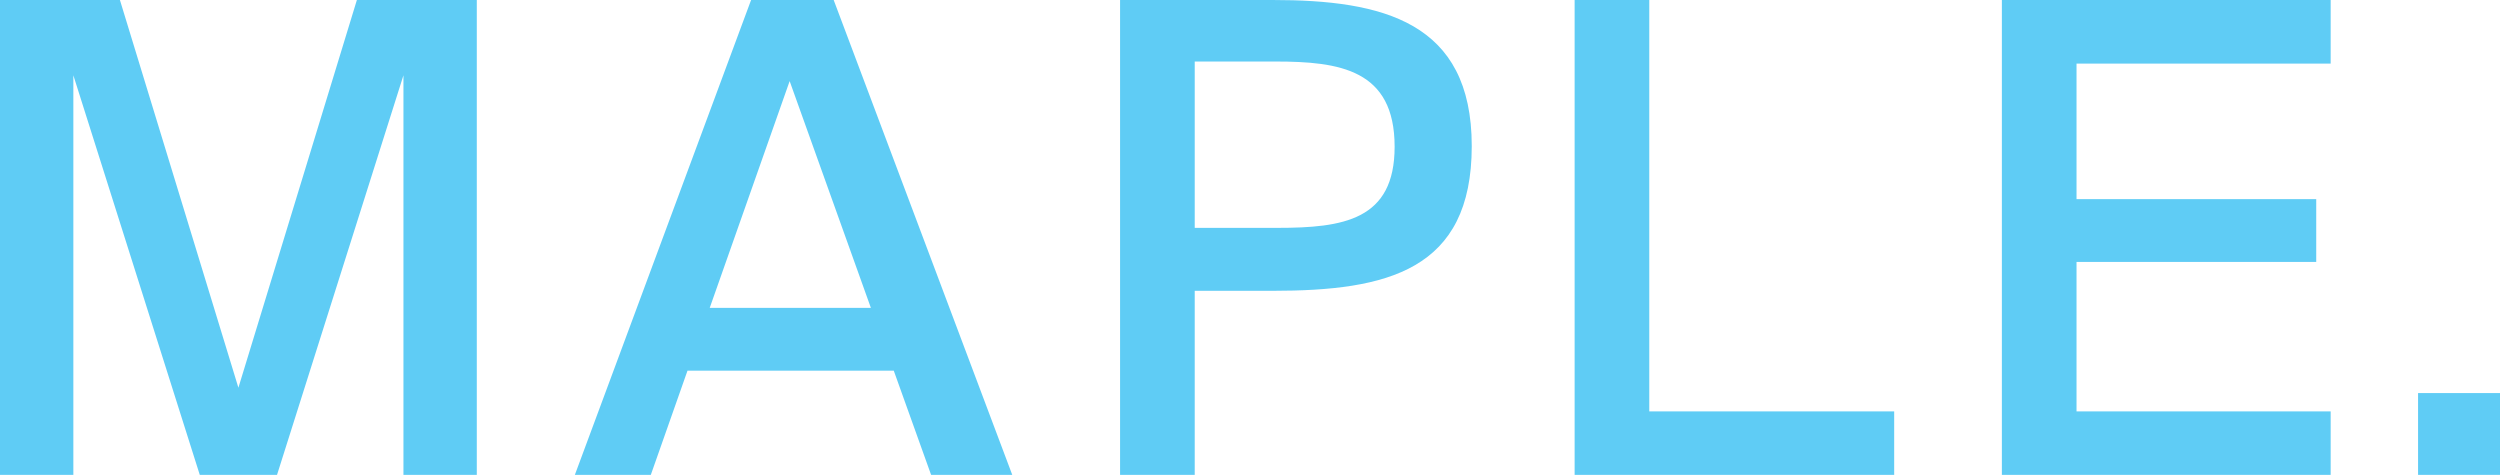 <?xml version="1.0" encoding="UTF-8"?><svg id="Layer_2" xmlns="http://www.w3.org/2000/svg" viewBox="0 0 192.22 36.51"><defs><style>.cls-1{fill:#5fccf5;}</style></defs><g id="Layer_1-2"><polygon class="cls-1" points="27.44 0 18.33 29.81 9.22 0 0 0 0 36.51 5.64 36.51 5.64 5.79 15.36 36.51 21.3 36.51 31.02 5.79 31.02 36.51 36.66 36.51 36.66 0 27.44 0"/><path class="cls-1" d="M60.72,6.25l6.24,17.42h-12.39l6.14-17.42ZM57.75,0l-13.55,36.51h5.84l2.82-8.01h15.86l2.87,8.01h6.24L64.1,0h-6.35Z"/><path class="cls-1" d="M91.86,4.73v12.79h6.35c5.09,0,9.02-.6,9.02-6.24,0-5.94-4.23-6.55-9.17-6.55,0,0-6.19,0-6.19,0ZM97.85,0c8.46,0,15.31,1.66,15.31,11.23s-6.5,11.13-15.31,11.13h-5.99v14.15h-5.74V0h11.73Z"/><polygon class="cls-1" points="121.07 0 121.07 36.51 145.64 36.51 145.64 31.63 126.81 31.63 126.81 0 121.07 0"/><polygon class="cls-1" points="153.92 0 153.92 36.51 179.2 36.51 179.2 31.63 159.66 31.63 159.66 20.14 178.09 20.14 178.09 15.31 159.66 15.31 159.66 4.89 179.2 4.89 179.2 0 153.92 0"/><rect class="cls-1" x="185.92" y="30.22" width="6.3" height="6.3"/></g></svg>